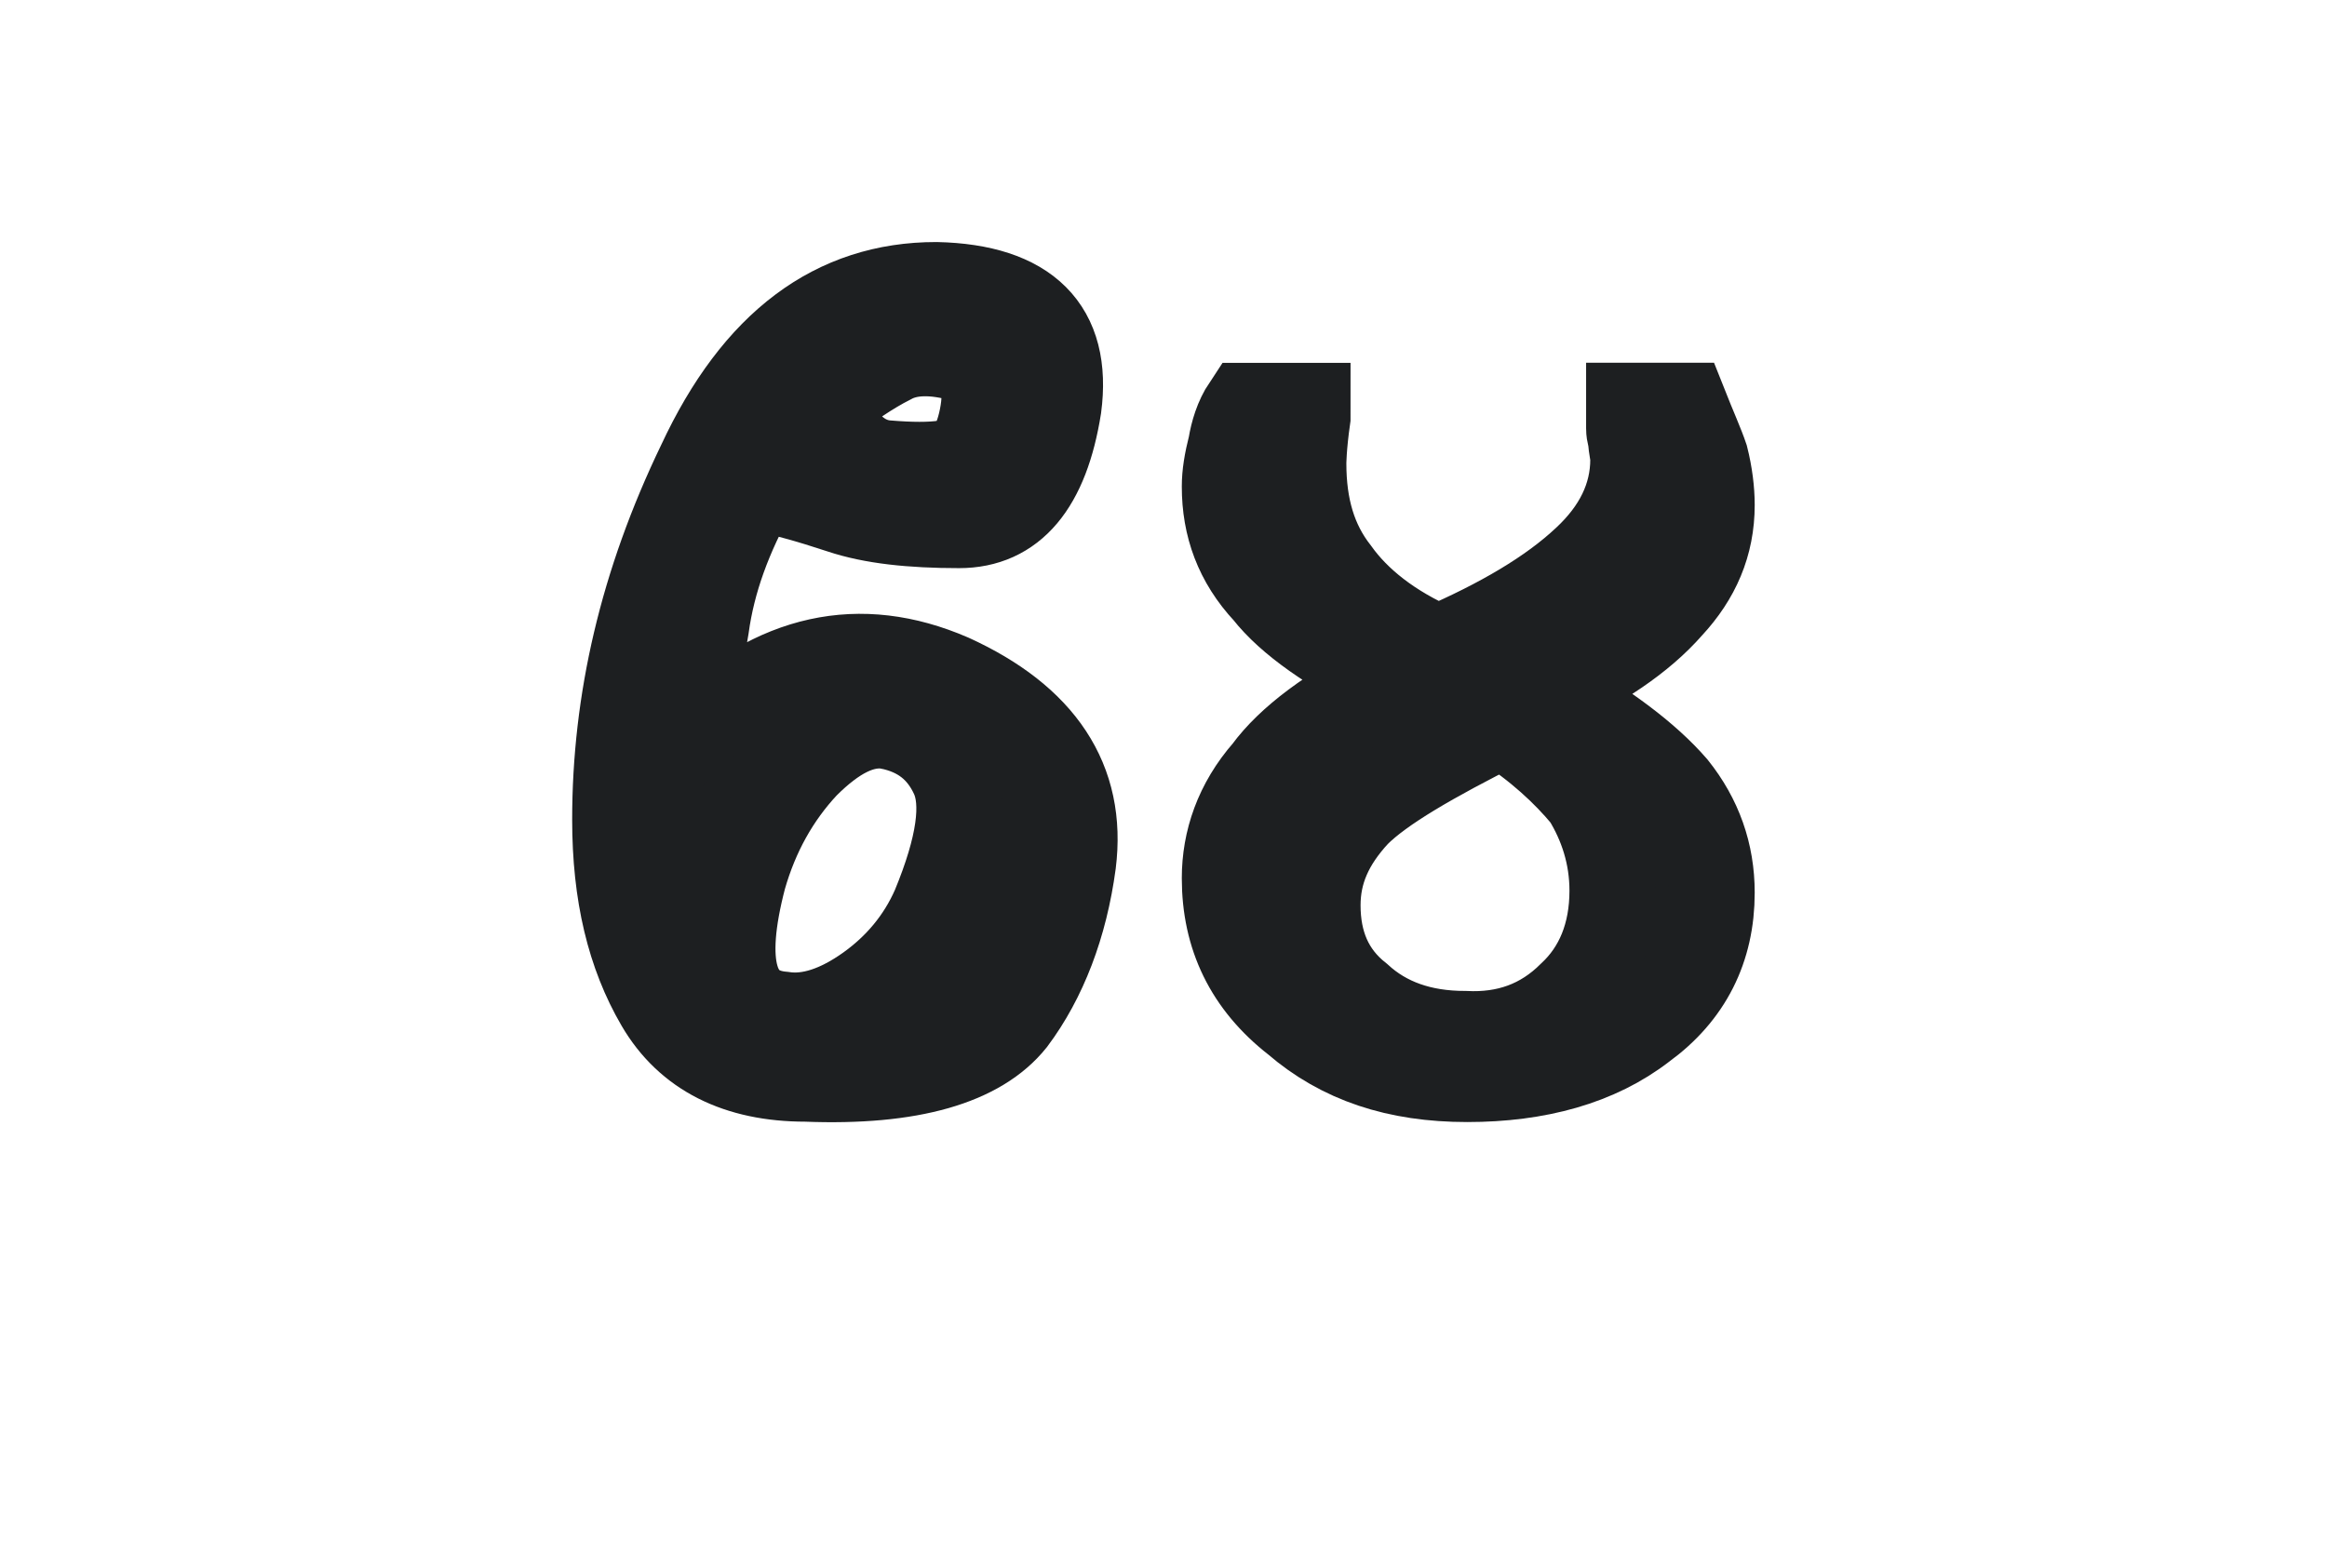 <?xml version="1.0" encoding="UTF-8" standalone="no"?>
<svg
   xmlns:dc="http://purl.org/dc/elements/1.1/"
   xmlns:cc="http://creativecommons.org/ns#"
   xmlns:rdf="http://www.w3.org/1999/02/22-rdf-syntax-ns#"
   xmlns:svg="http://www.w3.org/2000/svg"
   xmlns="http://www.w3.org/2000/svg"
   width="71.829"
   height="48.406"
   viewBox="0 0 19.005 12.807"
   version="1.1"
   id="svg8">
  <defs
     id="defs2">
    <rect
       x="8.857"
       y="12.408"
       width="407.326"
       height="110.995"
       id="rect841" />
    <rect
       x="6.055"
       y="7.082"
       width="187.618"
       height="273.248"
       id="rect835" />
  </defs>
  <g
     id="layer1">
    <g
       id="g1406"
       transform="translate(-74.915,-59.552)">
      <path
         d="m 87.186,65.473 c 0.288,0.186 0.508,0.389 0.677,0.593 0.135,0.22 0.22,0.474 0.22,0.762 0,0.356 -0.119,0.643 -0.339,0.847 -0.237,0.237 -0.525,0.339 -0.864,0.322 -0.356,0 -0.643,-0.102 -0.864,-0.305 -0.237,-0.186 -0.339,-0.44 -0.339,-0.745 0,-0.271 0.102,-0.508 0.322,-0.745 0.203,-0.203 0.61,-0.44 1.185,-0.728 z m -0.931,-0.373 c -0.474,0.237 -0.813,0.491 -0.999,0.745 -0.237,0.271 -0.339,0.576 -0.339,0.881 0,0.474 0.186,0.864 0.576,1.168 0.373,0.322 0.83,0.474 1.405,0.474 0.576,0 1.067,-0.135 1.439,-0.423 0.373,-0.271 0.559,-0.643 0.559,-1.101 0,-0.322 -0.102,-0.61 -0.305,-0.864 -0.22,-0.254 -0.559,-0.508 -1.033,-0.779 0.423,-0.203 0.762,-0.423 0.999,-0.694 0.22,-0.237 0.339,-0.508 0.339,-0.83 0,-0.119 -0.017,-0.254 -0.051,-0.389 -0.034,-0.102 -0.102,-0.254 -0.169,-0.423 h -0.457 v 0.186 c 0,0.051 0.017,0.085 0.017,0.102 0,0.051 0.017,0.102 0.017,0.152 0,0.305 -0.135,0.576 -0.389,0.813 -0.288,0.271 -0.694,0.508 -1.202,0.728 -0.389,-0.169 -0.66,-0.389 -0.83,-0.627 -0.186,-0.237 -0.271,-0.525 -0.271,-0.881 0,0 0,-0.135 0.034,-0.373 V 62.866 h -0.508 c -0.068,0.102 -0.102,0.22 -0.119,0.322 -0.034,0.135 -0.051,0.237 -0.051,0.339 0,0.322 0.102,0.61 0.339,0.864 0.186,0.237 0.525,0.474 0.999,0.711 z"
         id="path851-3"
         style="font-size:16.933px;line-height:1.25;font-family:Neanes;-inkscape-font-specification:Neanes;white-space:pre;shape-inside:url(#rect841);fill:#1d1f21;fill-opacity:1;stroke:#1d1f21;stroke-width:0.7;stroke-miterlimit:4;stroke-dasharray:none;stroke-opacity:1" />
      <path
         d="m 82.173,65.486 c 0.254,0.051 0.423,0.186 0.525,0.406 0.102,0.22 0.051,0.576 -0.152,1.067 -0.119,0.271 -0.305,0.491 -0.542,0.66 -0.237,0.169 -0.474,0.254 -0.694,0.22 -0.406,-0.034 -0.508,-0.406 -0.322,-1.118 0.102,-0.356 0.271,-0.66 0.508,-0.914 0.237,-0.237 0.457,-0.356 0.677,-0.322 z m -0.525,-2.625 c 0.203,-0.152 0.373,-0.271 0.542,-0.356 0.152,-0.085 0.356,-0.085 0.593,-0.017 0.152,0.068 0.203,0.22 0.152,0.474 -0.051,0.254 -0.152,0.373 -0.305,0.373 -0.119,0.017 -0.271,0.017 -0.474,0 -0.203,-0.017 -0.373,-0.169 -0.508,-0.474 z m -0.559,0.677 c 0.203,0.034 0.44,0.102 0.694,0.186 0.254,0.085 0.576,0.119 0.965,0.119 0.44,0 0.711,-0.322 0.813,-0.965 0.085,-0.643 -0.254,-0.982 -0.999,-0.999 -0.83,0 -1.473,0.474 -1.93,1.456 -0.474,0.982 -0.694,1.947 -0.694,2.913 0,0.61 0.119,1.101 0.356,1.507 0.237,0.406 0.643,0.61 1.202,0.61 0.864,0.034 1.422,-0.135 1.693,-0.474 0.254,-0.339 0.423,-0.779 0.491,-1.287 0.085,-0.677 -0.254,-1.185 -0.999,-1.524 -0.745,-0.322 -1.439,-0.169 -2.083,0.457 0,-0.203 0.017,-0.491 0.085,-0.864 0.051,-0.373 0.186,-0.745 0.406,-1.135 z"
         id="path859-7"
         style="font-size:16.933px;line-height:1.25;font-family:Neanes;-inkscape-font-specification:Neanes;white-space:pre;shape-inside:url(#rect841);fill:#1d1f21;fill-opacity:1;stroke:#1d1f21;stroke-width:0.7;stroke-miterlimit:4;stroke-dasharray:none;stroke-opacity:1" />
    </g>
  </g>
</svg>
